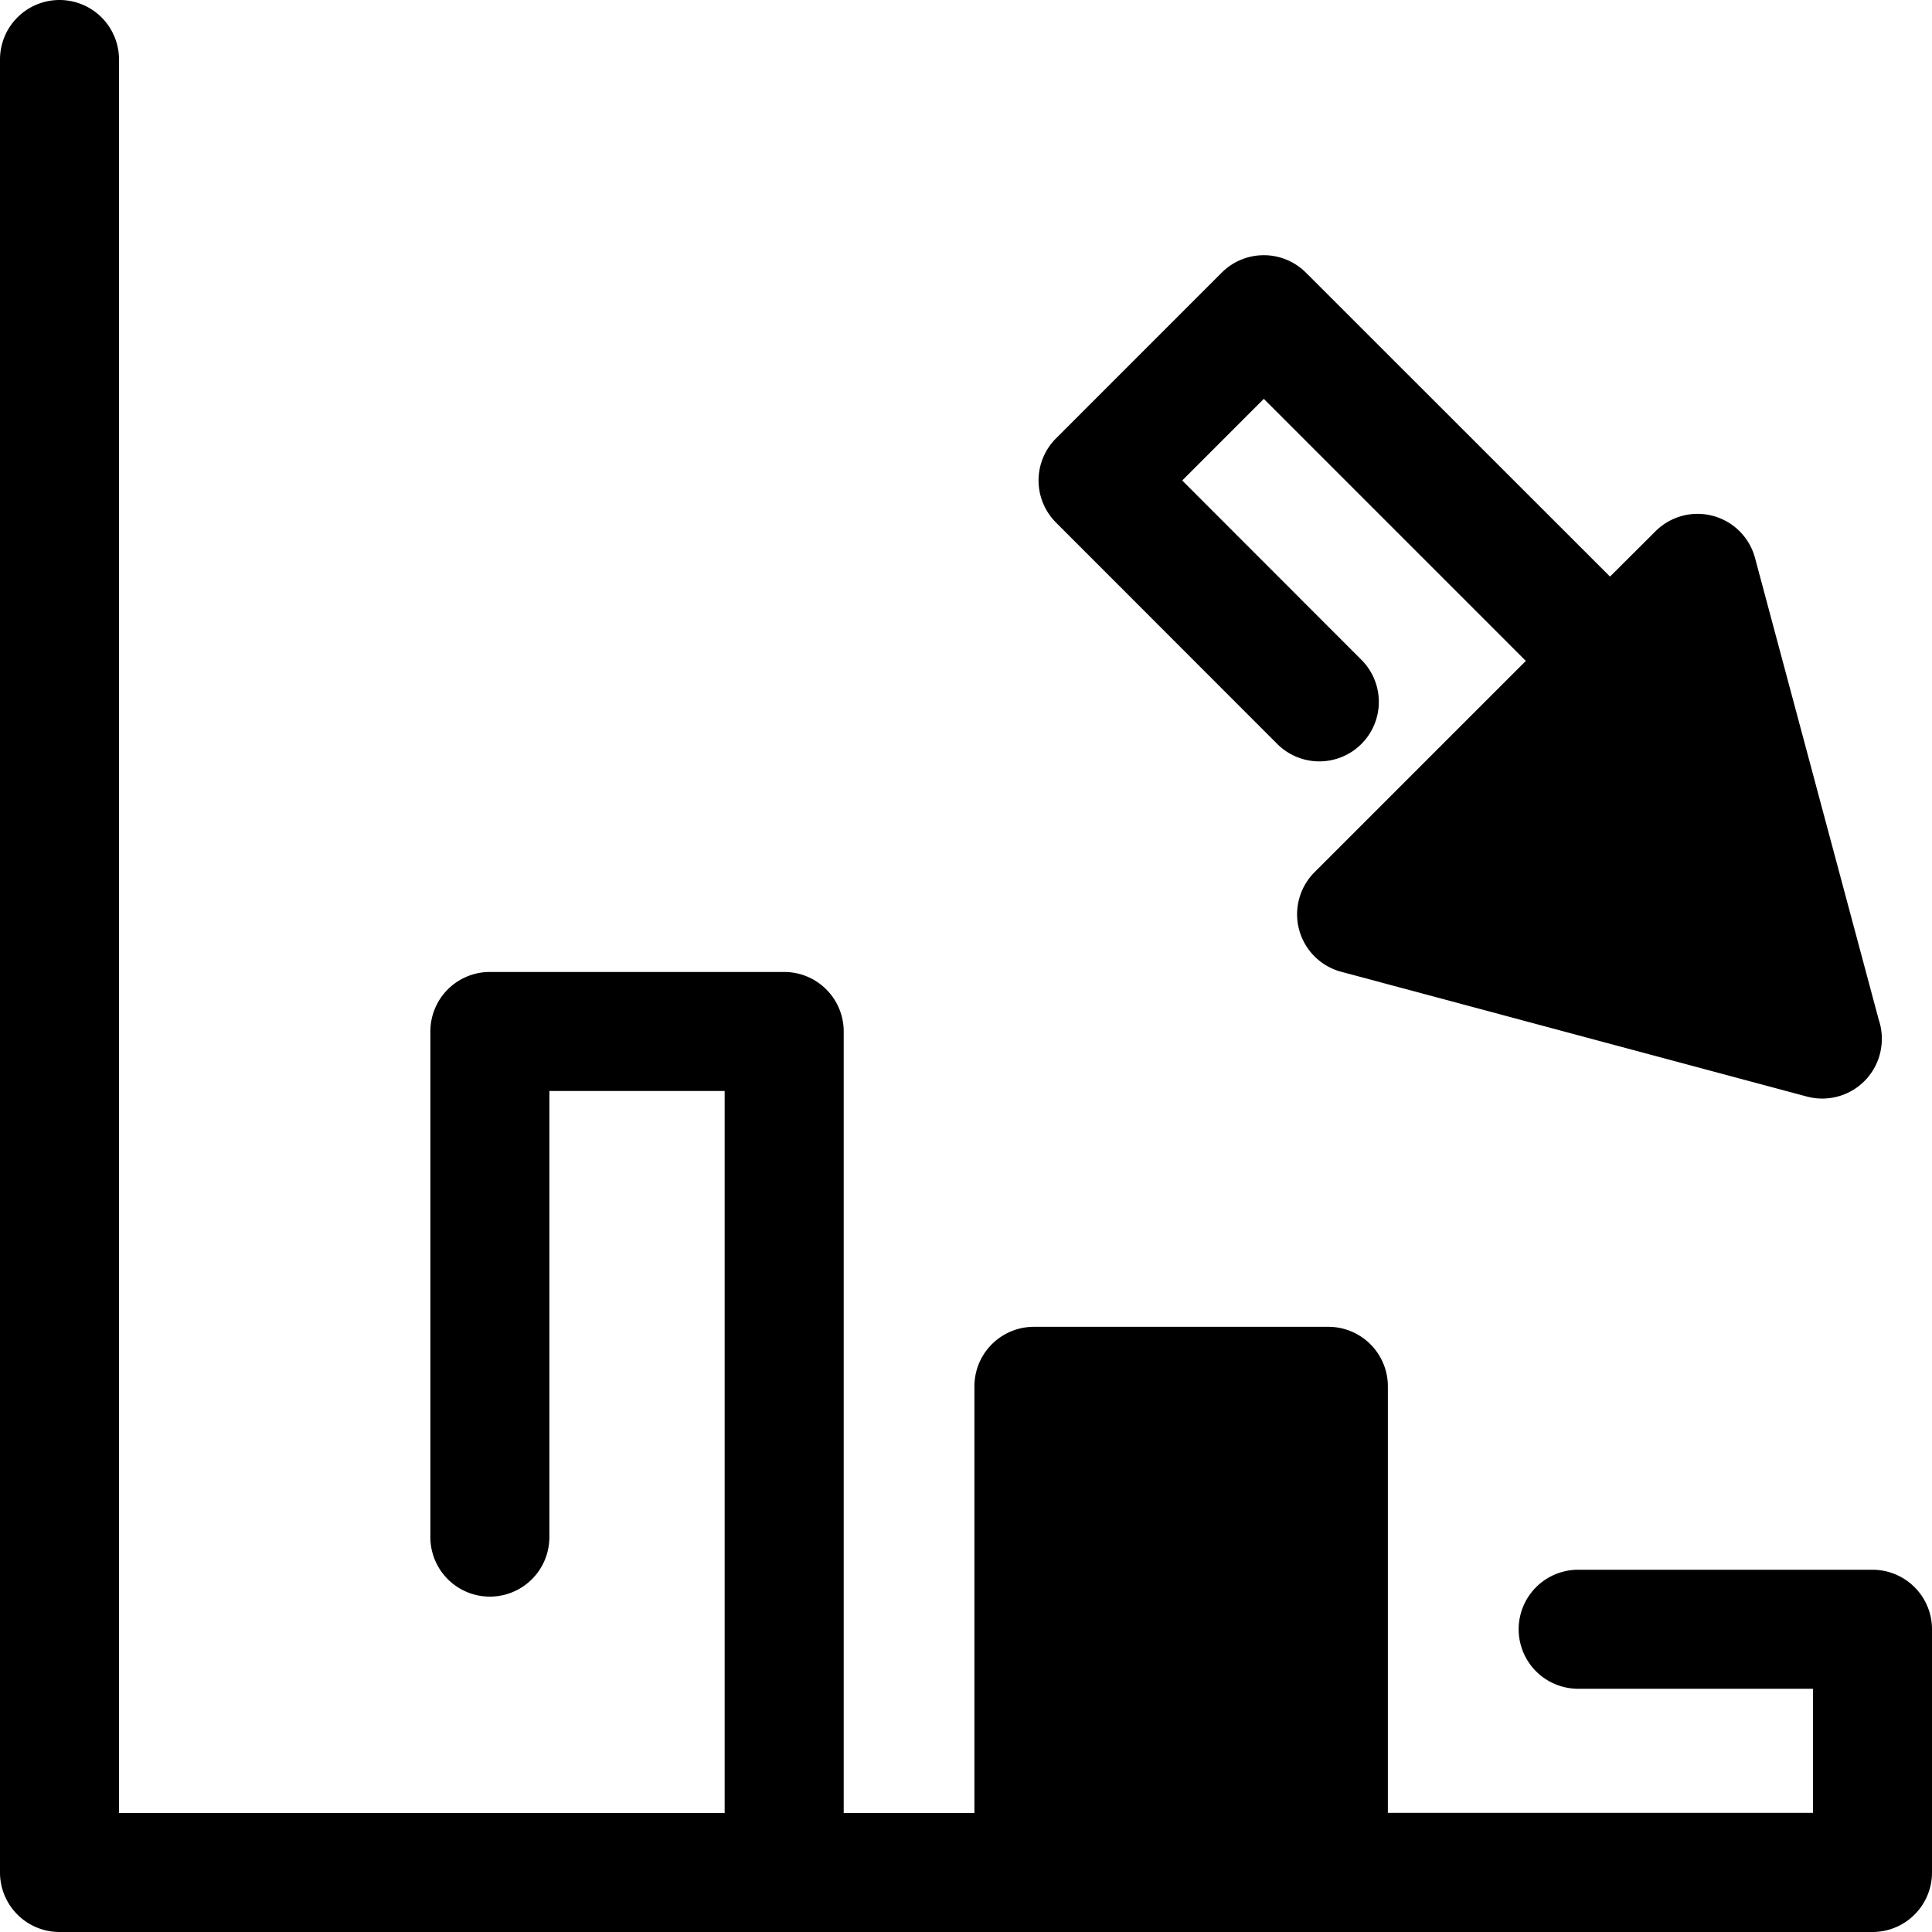 <svg xmlns="http://www.w3.org/2000/svg" viewBox="0 0 512 512"><path class="lineal-fill" d="M449.87 151.95l33.06 123.38-123.38-33.06 90.32-90.32z"/><path class="lineal-stroke" d="M497.89 270.25L465.1 147.87a15.76 15.76 0 00-26.38-7.07l-12.05 12-80.59-80.55a15.78 15.78 0 00-22.31 0l-43.92 43.93a15.76 15.76 0 000 22.3L338.33 197a15.77 15.77 0 1022.3-22.3l-47.33-47.37 21.62-21.63 69.44 69.45-56 56a15.77 15.77 0 007.07 26.38l123.38 33.06a15.83 15.83 0 004.08.54h.19a15.77 15.77 0 0015.62-15.77 15.51 15.51 0 00-.81-5.11zM390 234.11l51.69-51.69L460.62 253z"/><path class="lineal-fill" d="M274.03 367.39h77.99v128.84h-77.99z"/><path class="lineal-stroke" d="M496.23 416h-78a15.77 15.77 0 100 31.54h62.22v32.88H367.8V367.39a15.78 15.78 0 00-15.8-15.77h-78a15.77 15.77 0 00-15.77 15.77v113.07h-34.64V273.35a15.77 15.77 0 00-15.77-15.77h-78a15.77 15.77 0 00-15.77 15.77v134a15.77 15.77 0 1031.54 0V289.12h46.45v191.34H31.54V15.77a15.77 15.77 0 00-31.54 0v480.46A15.77 15.77 0 0015.77 512h480.46A15.77 15.77 0 00512 496.23v-64.42A15.77 15.77 0 00496.23 416zM289.8 480.46v-97.29h46.45v97.29z"/></svg>